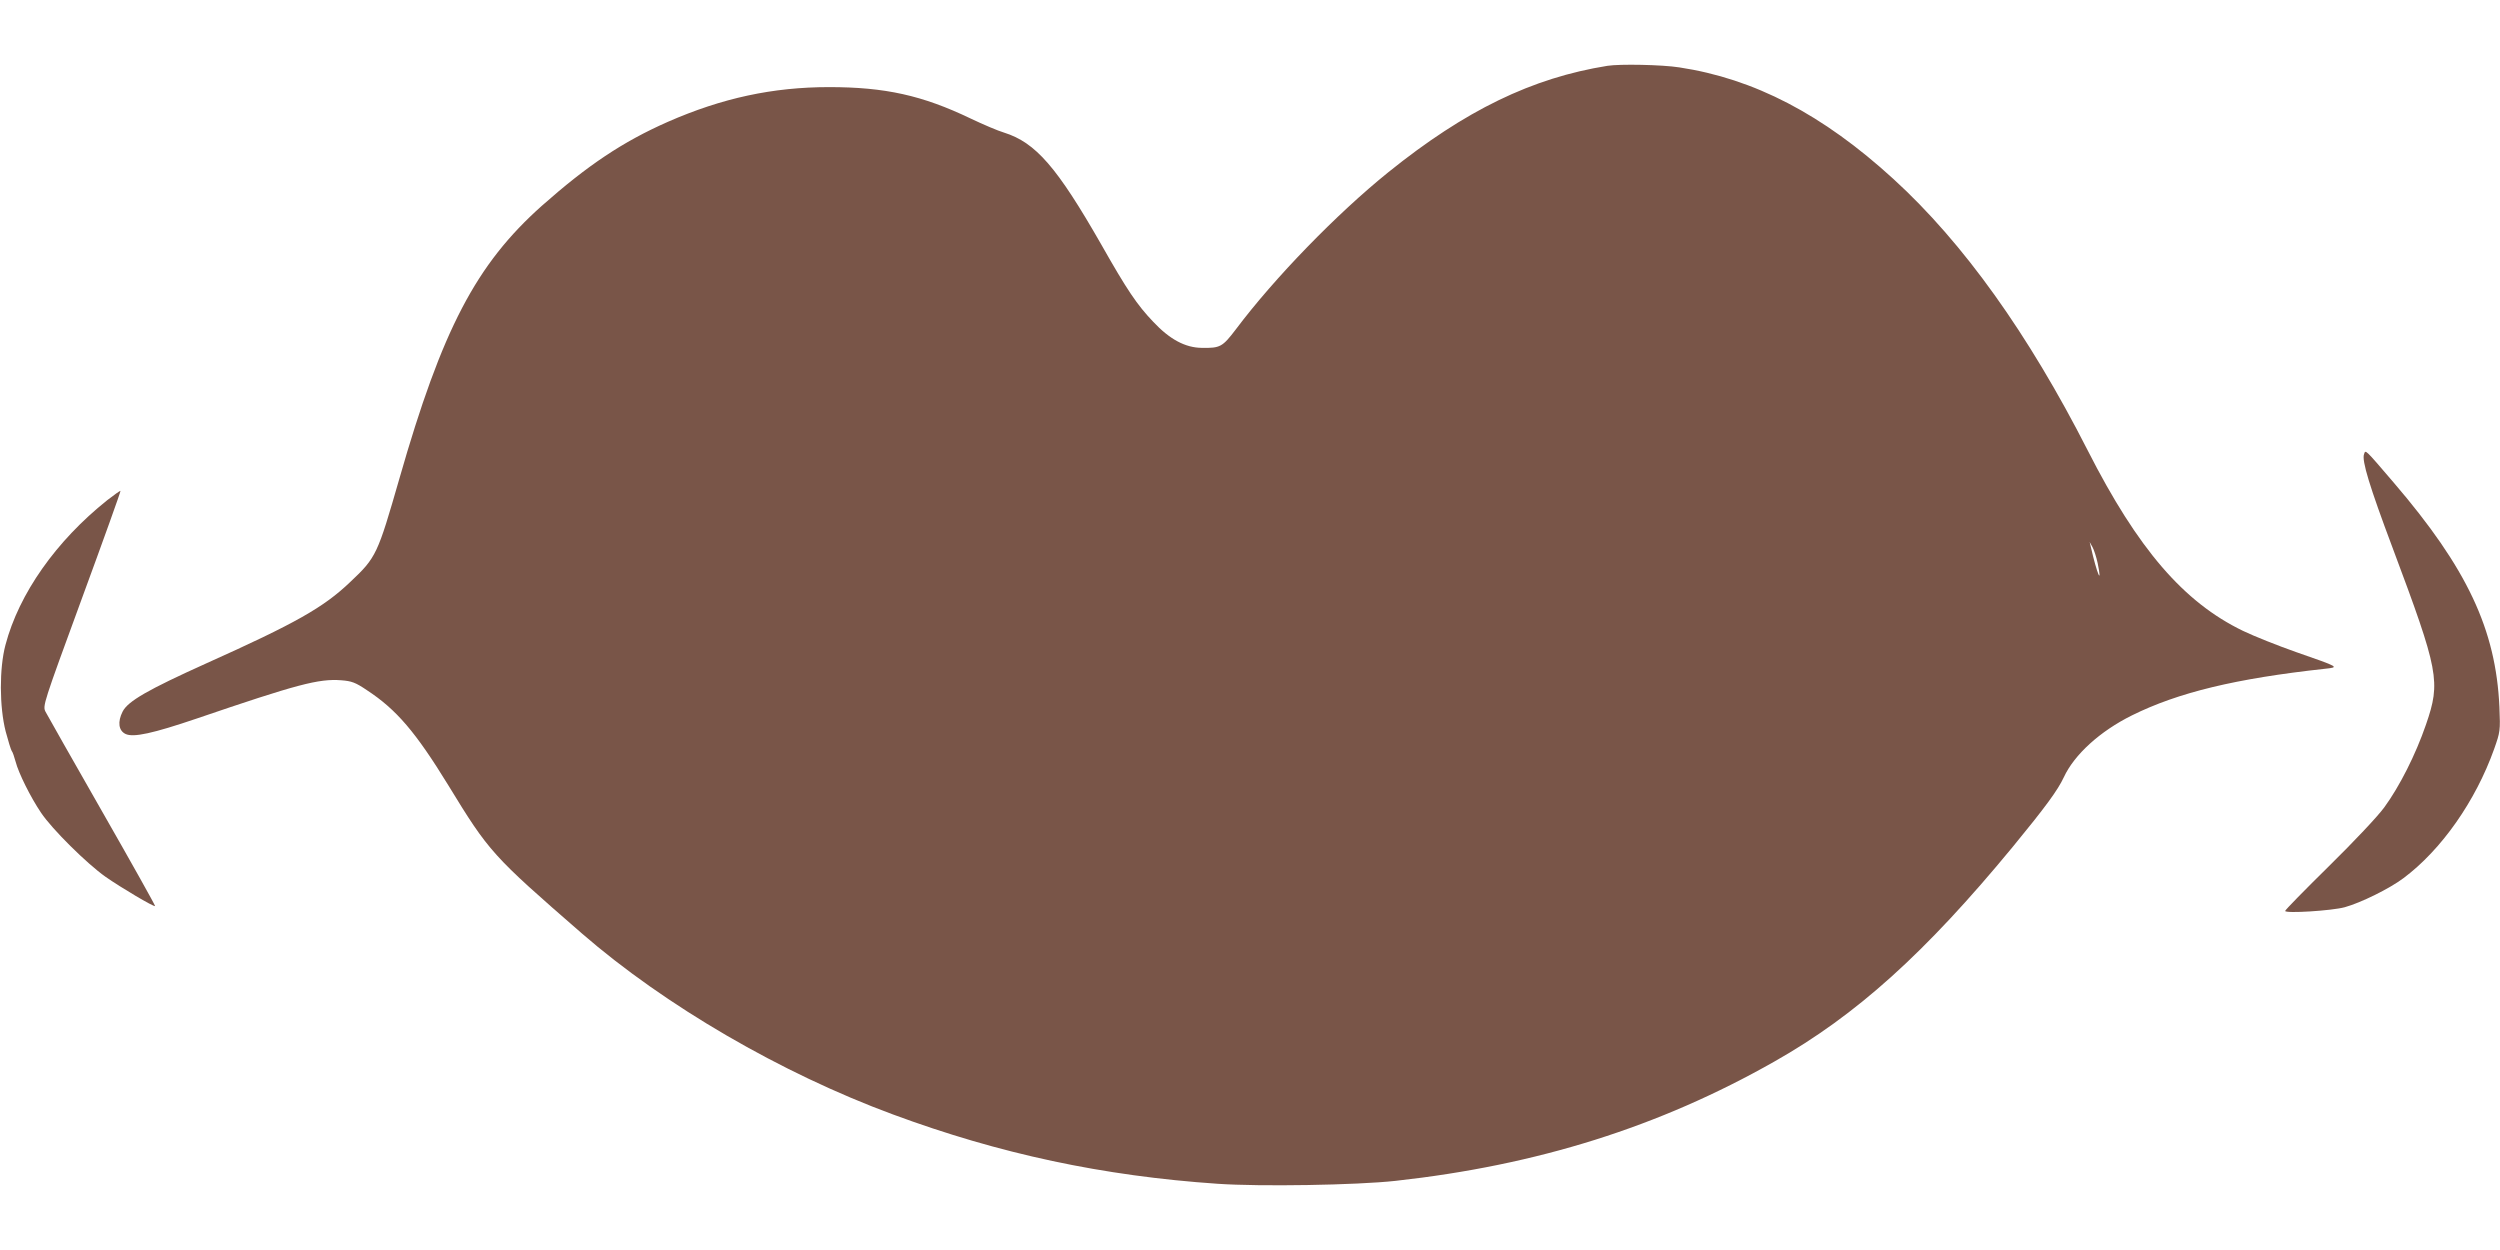 <?xml version="1.0" standalone="no"?>
<!DOCTYPE svg PUBLIC "-//W3C//DTD SVG 20010904//EN"
 "http://www.w3.org/TR/2001/REC-SVG-20010904/DTD/svg10.dtd">
<svg version="1.0" xmlns="http://www.w3.org/2000/svg"
 width="1280pt" height="640pt" viewBox="0 0 1280 640"
 preserveAspectRatio="xMidYMid meet">
<g transform="translate(0,640) scale(0.1,-0.1)"
fill="#795548" stroke="none">
<path d="M8230 6063 c-386 -62 -727 -227 -1122 -545 -264 -213 -582 -540 -781
-805 -68 -89 -79 -96 -175 -94 -83 1 -163 43 -248 134 -82 86 -133 161 -266
396 -226 395 -335 521 -497 572 -31 9 -108 42 -171 72 -248 119 -439 161 -725
161 -288 0 -548 -56 -826 -178 -231 -102 -410 -222 -644 -429 -337 -300 -511
-632 -730 -1397 -112 -389 -118 -404 -252 -530 -136 -130 -279 -211 -738 -417
-297 -134 -400 -193 -427 -246 -27 -53 -21 -98 15 -115 40 -19 140 3 364 79
513 175 625 205 740 196 53 -4 73 -11 132 -51 151 -99 249 -214 416 -486 209
-342 225 -360 684 -759 425 -369 1021 -716 1593 -927 546 -202 1075 -315 1663
-355 217 -15 709 -7 910 15 725 80 1350 276 1940 611 419 237 772 555 1221
1100 165 201 230 289 261 356 54 116 185 235 348 316 238 118 533 189 990 239
74 8 73 8 -148 85 -94 33 -217 82 -273 109 -304 147 -538 419 -795 924 -304
597 -637 1063 -994 1389 -363 332 -714 514 -1097 572 -89 14 -305 18 -368 8z
m2510 -2546 c25 -123 -4 -54 -35 83 l-6 25 14 -25 c8 -14 20 -51 27 -83z"/>
<path d="M12104 4075 c-13 -32 29 -168 145 -477 239 -638 248 -687 172 -908
-53 -154 -135 -316 -213 -423 -34 -47 -157 -177 -284 -302 -123 -121 -224
-224 -224 -229 0 -14 239 1 305 19 83 23 229 95 301 149 195 146 369 395 464
661 31 88 32 93 27 215 -18 397 -165 710 -542 1150 -149 174 -143 168 -151
145z"/>
<path d="M549 3839 c-262 -209 -452 -479 -521 -741 -32 -120 -31 -318 1 -443
13 -49 27 -94 31 -100 5 -5 13 -30 20 -55 15 -58 76 -181 130 -261 56 -84 235
-261 330 -328 80 -56 249 -156 254 -150 2 2 -120 220 -271 484 -151 264 -281
494 -290 511 -15 30 -12 39 186 579 111 302 200 550 198 552 -2 1 -32 -20 -68
-48z"/>
</g>
</svg>
